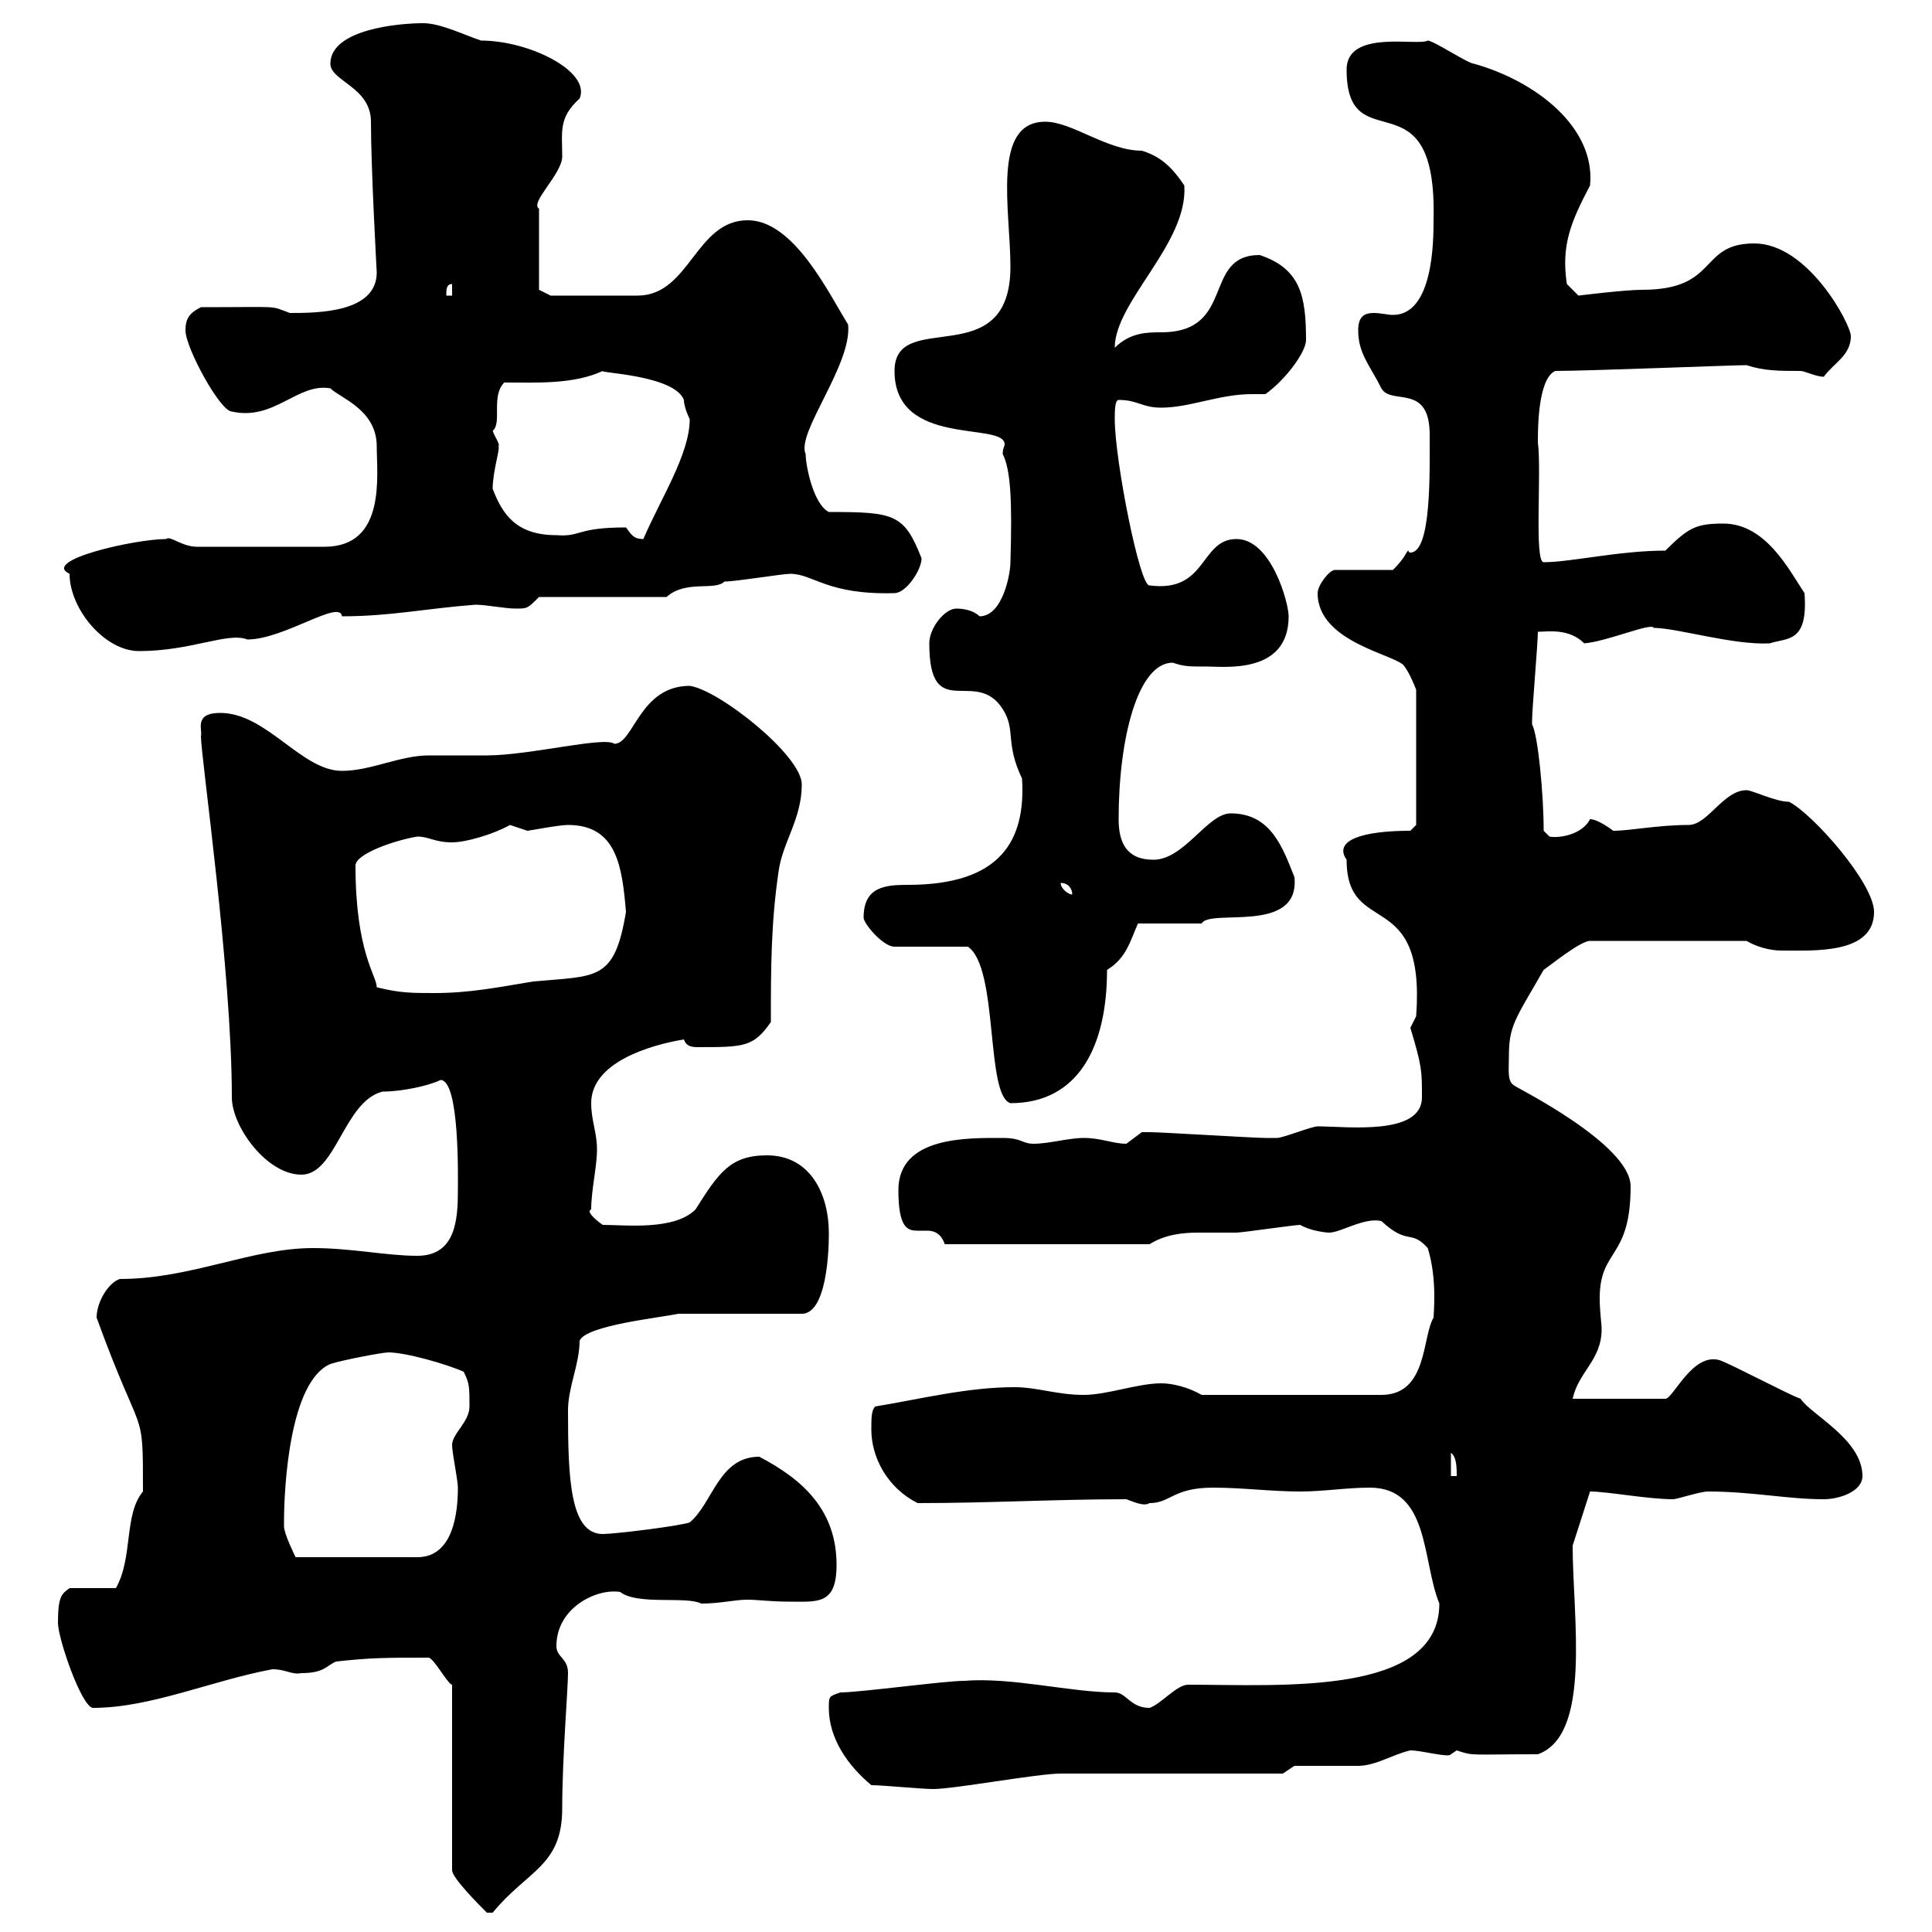 <svg xmlns="http://www.w3.org/2000/svg" xmlns:xlink="http://www.w3.org/1999/xlink" width="300" height="300"><path d="M66.60 257.40C67.50 257.70 69.60 261.60 70.20 261.60L70.20 290.40C70.20 291.60 74.40 295.80 75.60 297L76.50 297C81.90 290.40 87.30 289.80 87.30 280.80C87.30 273 88.20 262.20 88.20 259.80C88.20 257.40 86.40 257.40 86.40 255.60C86.40 249.60 92.70 246.60 96.30 247.20C99 249.30 106.50 247.80 108.90 249C111.90 249 114 248.40 116.10 248.40C117.60 248.40 119.70 248.70 122.40 248.70C126.90 248.70 129.90 249.30 129.90 243C129.90 234.60 124.80 229.80 117.90 226.20C111.60 226.20 110.70 233.40 107.10 236.40C105.30 237 95.40 238.20 93.60 238.20C88.50 238.20 88.20 229.50 88.20 219C88.20 215.40 90 211.80 90 208.20C90.90 205.80 102.60 204.60 105.30 204L124.50 204C129 204 128.70 190.80 128.70 191.40C128.70 185.70 126 179.40 119.10 179.40C113.40 179.40 111.60 182.10 108 187.80C104.70 191.10 97.20 190.20 93.60 190.20C92.70 189.60 90.90 188.10 91.80 187.80C91.80 184.80 92.70 181.20 92.70 178.50C92.70 175.80 91.80 174 91.80 171.30C91.80 165 100.80 162.30 106.20 161.40C106.50 162.30 107.10 162.60 108.30 162.60C115.50 162.60 117 162.60 119.70 158.70C119.70 150.60 119.70 143.40 120.90 135.30C121.50 130.80 124.50 127.20 124.50 121.80C124.50 117.30 111.60 107.10 107.10 106.50C99.30 106.50 98.40 115.50 95.40 115.50C93.90 114.30 82.20 117.30 75.60 117.30C74.70 117.30 67.50 117.30 66.60 117.30C62.10 117.30 57.60 119.70 53.10 119.70C46.80 119.70 41.40 110.70 34.20 110.70C30 110.70 31.50 113.40 31.20 114.30C31.20 117.60 36 150.60 36 170.40C36 174.90 41.40 182.40 46.80 182.40C52.20 182.40 53.40 171 59.40 169.50C62.40 169.50 66.60 168.60 68.40 167.70C71.40 167.70 71.10 183 71.10 184.80C71.10 189.30 70.80 195 64.80 195C60 195 54.60 193.80 48.60 193.80C39 193.80 29.70 198.60 18.60 198.60C16.80 199.20 15 202.20 15 204.60C22.20 224.40 22.20 217.80 22.20 231.60C19.20 235.20 20.70 241.80 18 246.60L10.80 246.60C9.60 247.50 9 247.80 9 252C9 254.40 12.60 264.90 14.40 265.20C23.40 265.20 32.70 261 42.30 259.20C44.40 259.20 45.30 260.10 46.80 259.80C50.40 259.80 50.70 258.60 52.20 258C57.60 257.40 60 257.40 66.60 257.40ZM135.30 277.20C137.10 277.20 143.10 277.80 144.90 277.80C148.20 277.80 161.10 275.40 164.70 275.40C170.10 275.40 193.80 275.40 199.20 275.40L201 274.20C202.80 274.20 209.10 274.20 210.90 274.20C213.60 274.20 216.30 272.40 219 271.80C220.80 271.80 225 273 225.30 272.40C225.30 272.40 226.20 271.80 226.20 271.80C228.90 272.70 228 272.40 238.80 272.40C247.20 269.40 244.20 251.10 244.20 240L246.90 231.60C249.60 231.60 255.90 232.80 259.80 232.80C260.40 232.80 264 231.60 265.20 231.60C272.10 231.60 277.50 232.80 283.20 232.80C285.60 232.80 289.20 231.60 289.20 229.20C289.20 223.50 281.10 219.60 279.60 217.20C277.80 216.60 268.80 211.80 267 211.20C262.80 210 259.80 217.20 258.60 217.20L244.20 217.20C245.10 213 248.70 211.20 248.70 206.40C248.70 205.50 248.40 203.70 248.40 201.60C248.40 193.80 253.20 195.60 253.20 184.20C253.20 177.60 234.90 168.60 235.20 168.60C234 168 234.30 166.20 234.30 164.10C234.30 159.30 235.20 158.40 239.70 150.60C240.60 150 245.40 146.10 246.90 146.10L271.20 146.10C272.70 147 274.80 147.60 276.60 147.60C281.70 147.60 291 148.20 291 141.60C291 137.10 281.40 126.30 277.80 124.50C275.70 124.50 272.10 122.70 271.20 122.70C267.60 122.70 265.20 128.10 262.20 128.10C257.40 128.10 253.20 129 250.50 129C249.30 128.10 247.80 127.20 246.90 127.20C245.70 129.60 242.10 130.20 240.60 129.90L239.70 129C239.70 123.30 238.80 114 237.90 112.50C237.90 111.90 237.90 111.90 237.90 111.90C237.90 110.10 238.80 99.90 238.80 98.10C240.30 98.10 243.60 97.50 246 99.90C249.60 99.60 256.50 96.60 256.80 97.50C260.40 97.50 269.10 100.20 274.80 99.90C277.50 99 280.80 99.90 280.20 92.10C277.80 88.50 274.20 81.30 267.60 81.30C263.40 81.30 262.20 81.90 258.60 85.50C251.40 85.50 243.90 87.30 239.70 87.30C238.20 87.30 239.40 73.20 238.80 68.70C238.80 66.60 238.80 58.80 241.50 57.60C246.60 57.60 269.10 56.70 271.20 56.70C273.90 57.60 276.30 57.60 279.60 57.60C280.20 57.60 282 58.50 283.20 58.50C284.70 56.40 287.40 55.20 287.40 52.20C287.40 50.40 280.80 37.80 272.40 37.80C263.70 37.80 267 45 255 45C252.30 45 245.10 45.90 245.10 45.90L243.30 44.10C242.40 38.10 243.90 34.50 246.90 28.80C247.80 19.80 238.50 12.60 228.90 9.90C228 9.90 222.60 6.30 221.70 6.30C220.20 7.20 209.10 4.50 209.10 10.80C209.10 25.50 223.20 10.80 222.60 34.20C222.60 37.20 222.60 48.90 216.30 48.90C215.40 48.90 214.50 48.60 213.30 48.60C211.80 48.60 210.90 49.20 210.90 51.30C210.90 54.90 212.70 56.70 214.50 60.30C216 63 222 59.40 222 67.50C222 73.20 222.30 85.80 219 85.80C218.70 85.80 218.70 85.50 218.70 85.50C218.40 85.50 218.40 86.40 216.30 88.50L207.30 88.50C206.40 88.50 204.60 90.90 204.60 92.10C204.60 99.90 217.20 101.70 218.10 103.50C219 104.70 219.90 107.10 219.90 107.10L219.90 128.10L219 129C211.50 129 207 130.50 209.10 133.50C209.10 145.80 221.40 137.40 219.90 157.80C219.90 157.80 219 159.60 219 159.60C220.80 165.60 220.80 166.20 220.80 170.40C220.80 176.40 209.10 174.90 204.60 174.90C203.70 174.90 199.20 176.70 198.30 176.70C197.40 176.70 197.10 176.70 196.50 176.70C194.70 176.70 180.30 175.80 178.50 175.80C178.50 175.80 178.50 175.80 177.30 175.80C177.30 175.80 174.90 177.60 174.90 177.60C172.80 177.60 171 176.70 168.30 176.70C165.90 176.70 162.90 177.60 160.50 177.60C158.70 177.60 158.70 176.70 155.70 176.70C150.30 176.70 139.50 176.40 139.50 184.80C139.50 190.80 141 191.10 142.50 191.10C143.10 191.10 143.40 191.10 144 191.10C144.90 191.10 146.10 191.40 146.70 193.20L178.50 193.20C180.90 191.70 183.60 191.40 186 191.40C188.10 191.40 189.90 191.40 192 191.40C192.90 191.40 201 190.20 201.90 190.20C203.40 191.10 205.80 191.40 206.40 191.40C208.20 191.40 211.80 189 214.50 189.60C218.70 193.50 219 190.80 221.70 193.80C223.20 198.60 222.60 204 222.60 204.60C220.80 207.60 221.70 216.60 214.50 216.60L186.60 216.60C184.50 215.40 182.10 214.80 180.30 214.80C176.70 214.80 171.90 216.60 168.30 216.60C164.10 216.60 161.10 215.40 157.50 215.40C150.30 215.40 143.10 217.20 135.90 218.40C135.30 219 135.30 220.20 135.30 222C135.30 226.20 137.70 231 142.50 233.40C153.60 233.40 163.80 232.80 174.90 232.80C175.80 233.10 177.60 234 178.50 233.40C181.80 233.40 182.10 231 188.40 231C192.90 231 197.40 231.60 201.90 231.60C205.50 231.60 209.10 231 212.70 231C222 231 220.80 242.40 223.50 249C223.50 263.40 198.90 261.60 184.50 261.60C182.70 261.60 180.30 264.60 178.50 265.20C175.50 265.20 174.90 262.80 173.10 262.80C166.20 262.80 157.20 260.40 149.70 261C146.70 261 133.50 262.80 130.50 262.80C128.70 263.40 128.70 263.40 128.70 265.20C128.70 270 131.70 274.20 135.30 277.20ZM44.10 236.40C44.10 230.70 45 214.50 51.30 211.80C53.10 211.20 59.40 210 60.30 210C63 210 69.30 211.80 72 213C72.90 214.80 72.90 215.40 72.90 218.40C72.90 220.80 70.20 222.60 70.20 224.40C70.20 225.60 71.10 229.80 71.10 231C71.10 234.60 70.50 241.80 64.80 241.80L45.90 241.80C45.90 241.80 44.10 238.20 44.10 237C44.10 237 44.10 236.40 44.10 236.40ZM225.30 225.60C226.20 226.20 226.20 228 226.20 229.20L225.30 229.20ZM134.10 142.50C134.10 143.40 137.10 147 138.90 147L150.30 147C155.10 150.30 153 170.10 156.90 171.30C167.40 171.30 171.90 162.60 171.90 150.60C174.90 148.80 175.50 146.10 176.70 143.40L186.60 143.40C187.80 141 201.90 145.20 201 136.20C199.20 131.70 197.40 126.30 191.10 126.30C187.50 126.30 183.90 133.50 179.10 133.50C174.90 133.50 173.70 130.80 173.70 127.20C173.70 114.60 176.70 102.90 182.10 102.90C183.90 103.50 184.50 103.50 187.50 103.50C190.20 103.50 200.10 104.70 200.10 95.70C200.10 93.60 197.40 83.70 192 83.70C186.30 83.70 187.50 92.10 178.50 90.90C177 91.20 173.10 71.40 173.10 65.10C173.10 63.90 173.10 62.10 173.70 62.10C176.70 62.10 177.30 63.30 180.30 63.30C184.80 63.30 189.30 61.20 194.40 61.20C195 61.20 195.60 61.20 196.50 61.20C199.80 58.80 202.80 54.60 202.80 52.80C202.80 45.90 201.90 41.70 195.60 39.60C186.60 39.60 192 51.60 180.30 51.60C178.20 51.60 175.50 51.60 173.10 54C173.10 46.80 184.50 37.80 183.90 28.80C182.10 26.10 180.30 24.30 177.30 23.40C171.90 23.40 166.50 18.90 162.30 18.90C153.90 18.90 156.90 32.70 156.90 41.40C156.90 58.20 138.90 47.70 138.90 57.60C138.90 69.60 156 65.40 156 69C156 69.30 155.70 69.60 155.70 70.50C156.90 72.90 157.20 77.40 156.90 87.30C156.90 89.10 155.70 95.70 152.10 95.70C151.20 94.80 149.70 94.50 148.50 94.50C146.70 94.50 144.30 97.50 144.30 99.90C144.30 112.50 151.50 103.50 155.70 110.10C157.80 113.40 156 115.20 158.70 120.90C159.30 130.50 155.40 137.40 141 137.40C137.40 137.40 134.10 137.70 134.10 142.50ZM58.50 153.30C58.50 151.50 55.20 147.90 55.20 134.40C55.20 132.60 61.20 130.50 64.80 129.90C66.60 129.90 67.50 130.80 70.20 130.80C72.30 130.80 76.50 129.60 79.20 128.10C79.20 128.10 81.90 129 81.90 129C82.20 129 86.70 128.10 88.20 128.10C95.70 128.10 96.60 134.40 97.20 141.60C95.40 152.40 92.70 151.50 82.80 152.40C77.40 153.30 72.90 154.20 67.50 154.20C63.90 154.20 62.10 154.20 58.50 153.30ZM164.70 137.10C165.90 137.10 166.50 138 166.50 138.90C165.90 138.90 164.70 138 164.70 137.10ZM10.80 89.10C10.80 94.50 16.20 101.10 21.60 101.10C29.70 101.10 35.40 98.10 38.40 99.30C44.10 99.30 52.80 93 53.10 95.70C60.60 95.70 66 94.50 73.80 93.90C75.60 93.90 78.30 94.50 80.10 94.50C81.90 94.50 81.90 94.50 83.70 92.70L103.50 92.70C106.50 90 111 91.80 112.50 90.30C114.30 90.30 121.50 89.10 122.70 89.10C126.30 89.10 128.40 92.40 138.90 92.10C140.70 92.10 143.10 88.50 143.10 86.70C140.40 79.80 138.90 79.50 128.70 79.50C126.30 78.30 125.10 72.30 125.10 70.50C123.60 67.20 132.30 56.70 131.70 50.40C128.70 45.60 123.30 34.20 116.10 34.20C108 34.20 107.10 45.90 99 45.90L85.50 45.90L83.70 45C83.70 44.10 83.70 38.40 83.70 32.40C82.20 31.50 87.30 27 87.30 24.30C87.30 20.40 86.70 18.30 90 15.30C91.80 11.10 82.20 6.30 74.70 6.30C72 5.40 68.40 3.60 65.70 3.60C62.10 3.60 51.30 4.50 51.30 9.90C51.30 12.60 57.60 13.50 57.60 18.90C57.60 26.10 58.50 42.30 58.50 42.30C58.50 48.60 49.20 48.60 45 48.60C41.70 47.40 44.10 47.70 31.20 47.70C29.40 48.60 28.80 49.50 28.80 51.30C28.80 54 34.20 63.90 36 63.90C42.60 65.40 46.20 59.40 51.30 60.30C52.80 61.80 58.50 63.60 58.50 69.30C58.50 73.80 60 84.90 50.40 84.90L30.60 84.90C28.20 84.90 26.40 83.10 25.80 83.70C21 83.70 6.30 87 10.80 89.10ZM97.20 81.90C89.40 81.90 90.30 83.40 86.40 83.10C80.10 83.10 78 79.80 76.50 75.90C76.50 73.20 77.70 69.60 77.40 69.30C77.70 69 76.80 67.80 76.50 66.90C78 65.70 76.20 61.50 78.30 59.40C83.40 59.40 89.10 59.70 93.60 57.60C92.70 57.90 104.70 58.20 106.20 62.10C106.20 63.30 107.10 65.10 107.10 65.10C107.10 70.50 102.60 77.40 99.90 83.70C98.40 83.70 98.10 83.10 97.20 81.90ZM70.20 44.10L70.20 45.90L69.30 45.90C69.30 45 69.30 44.10 70.20 44.10Z"/></svg>